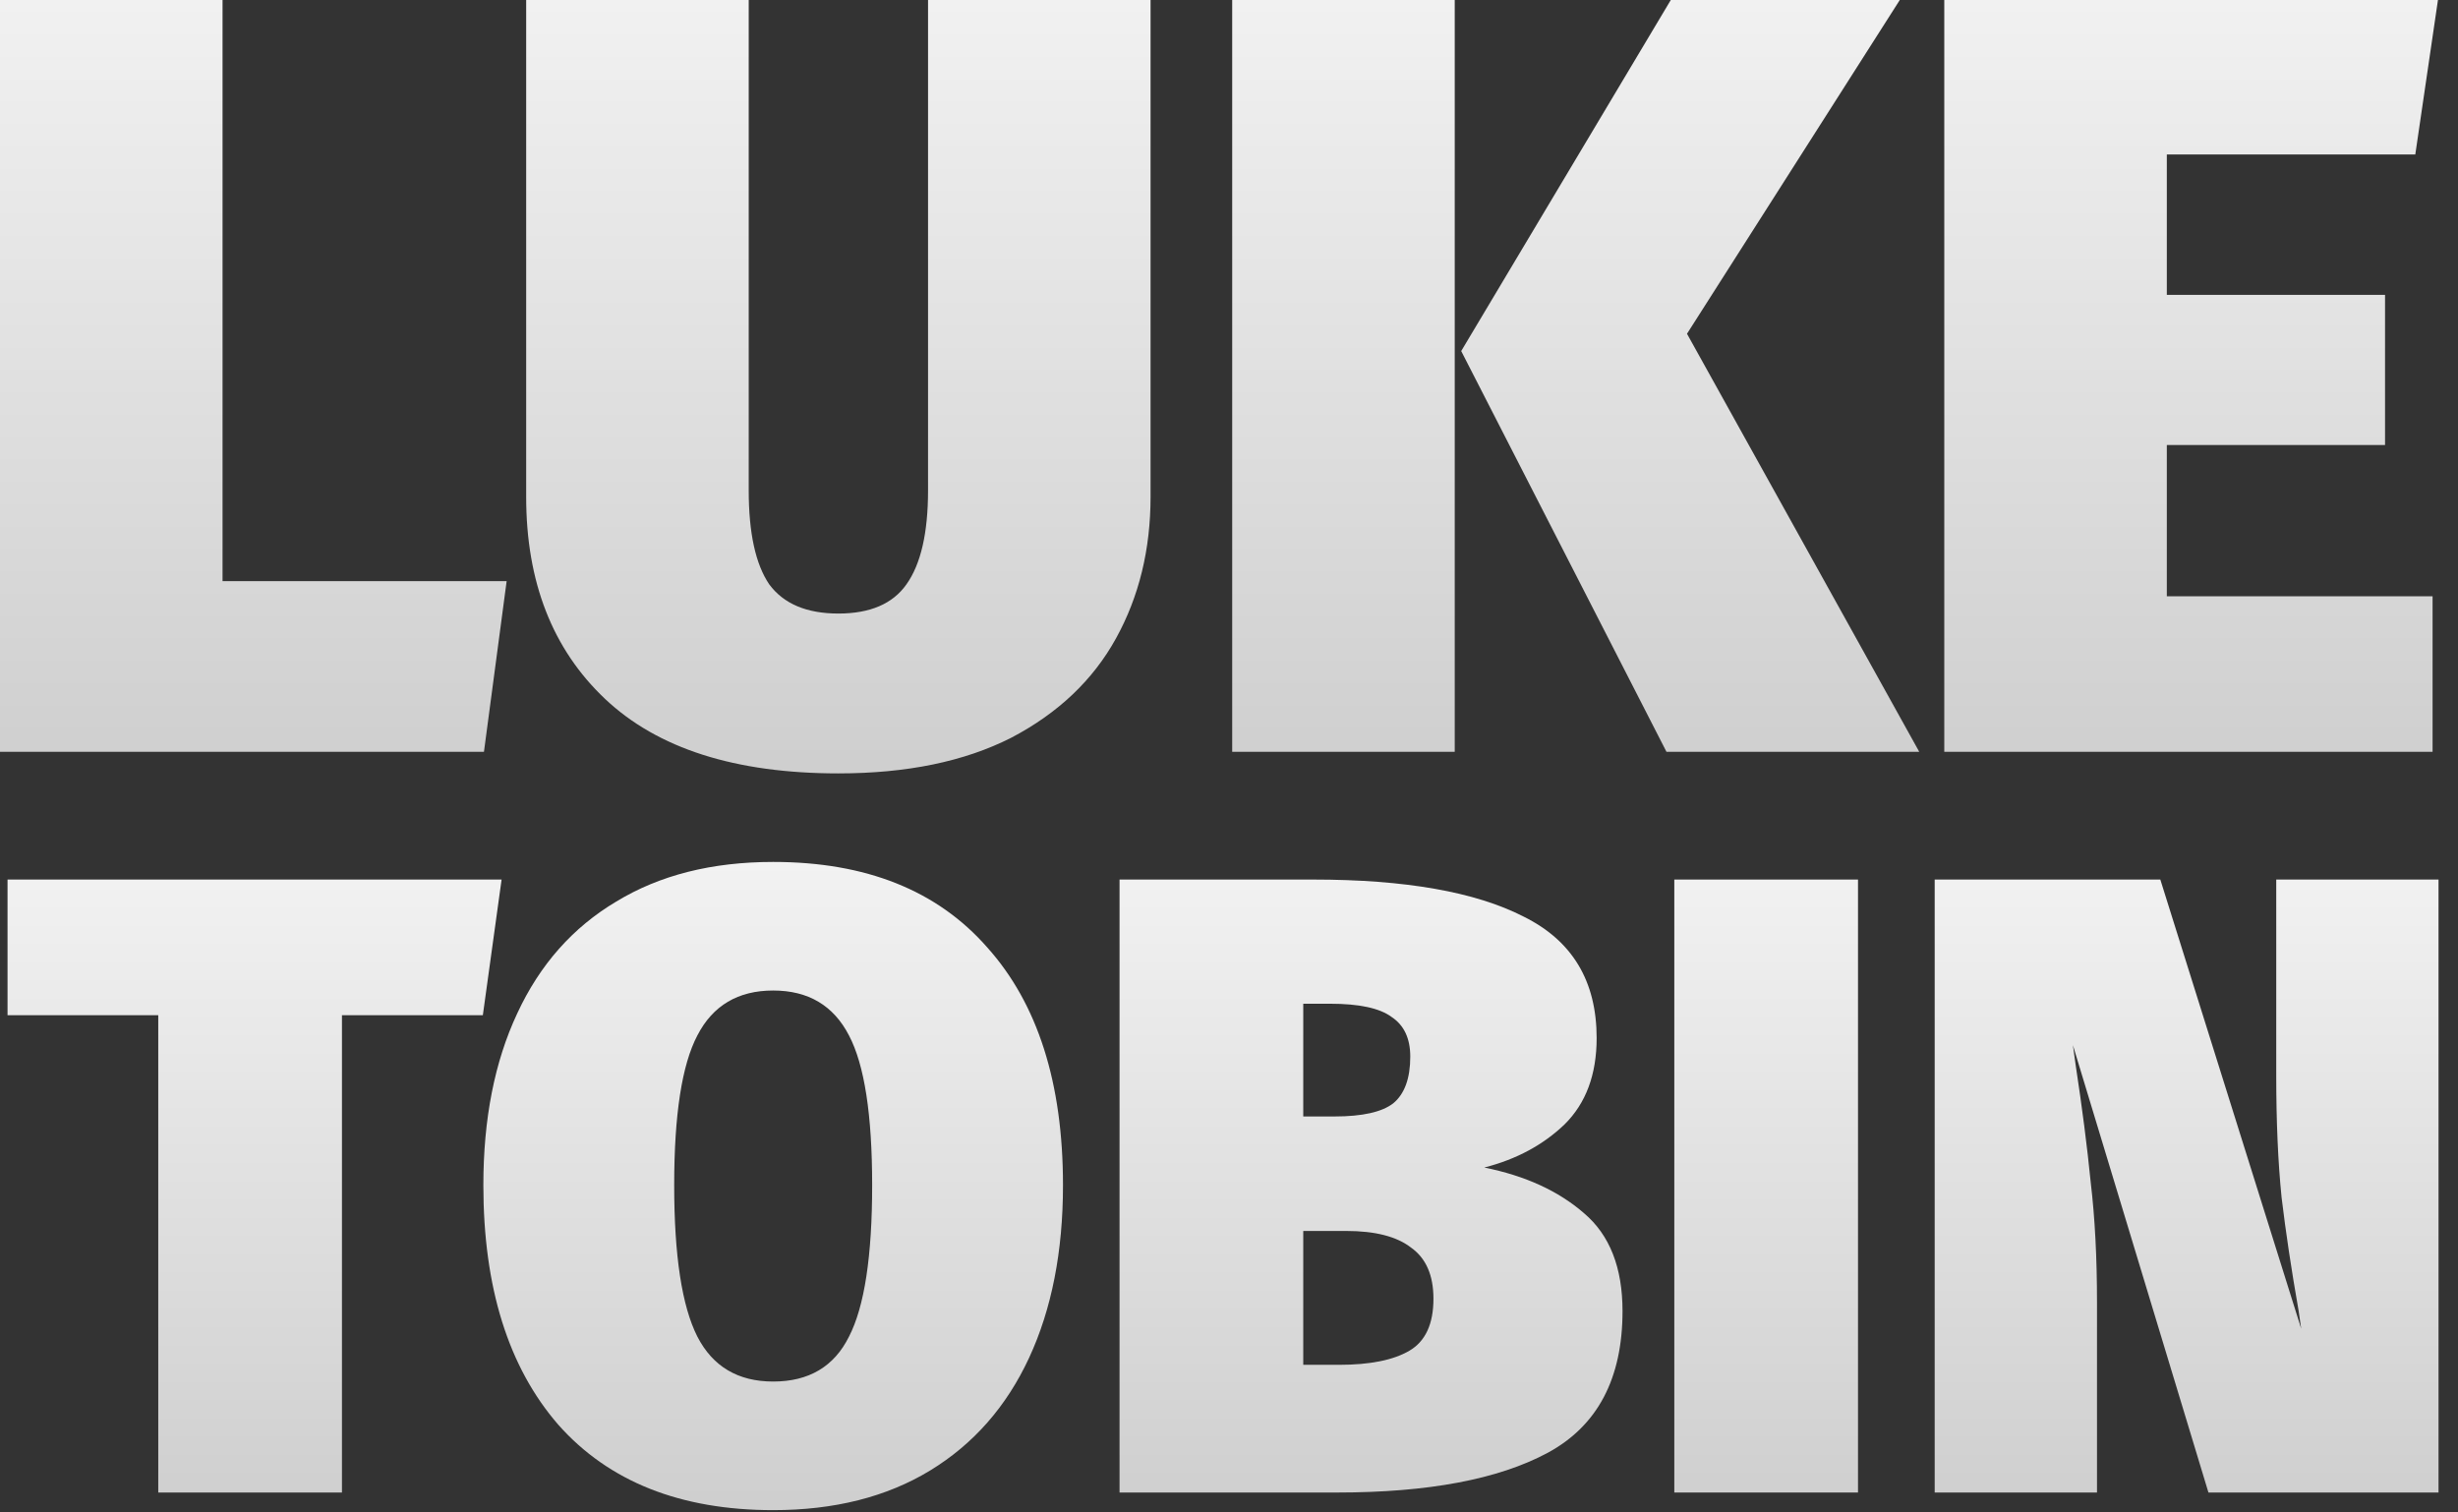 <svg width="91" height="56" viewBox="0 0 91 56" fill="none" xmlns="http://www.w3.org/2000/svg">
<rect x="0" y="0" width="91" height="56" fill="#333333" stroke="none"/>
<path d="M8.239 0V21.517H18.757L17.917 27.836H0V0H8.239Z" fill="url(#paint0_linear_407_11885)"/>
<path d="M42.596 18.397C42.596 20.344 42.17 22.09 41.317 23.636C40.463 25.183 39.17 26.409 37.437 27.316C35.704 28.196 33.571 28.636 31.038 28.636C27.225 28.636 24.346 27.716 22.399 25.876C20.453 24.036 19.48 21.543 19.48 18.397V0H27.719V18.157C27.719 19.73 27.972 20.89 28.479 21.637C29.012 22.357 29.865 22.717 31.038 22.717C32.211 22.717 33.051 22.357 33.558 21.637C34.091 20.89 34.358 19.73 34.358 18.157V0H42.596V18.397Z" fill="url(#paint1_linear_407_11885)"/>
<path d="M53.857 0V27.836H45.618V0H53.857ZM70.334 0L62.456 12.358L71.054 27.836H61.696L54.097 12.998L61.856 0H70.334Z" fill="url(#paint2_linear_407_11885)"/>
<path d="M90.258 0L89.419 5.719H80.22V10.918H88.299V16.477H80.22V22.077H90.059V27.836H71.981V0H90.258Z" fill="url(#paint3_linear_407_11885)"/>
<path d="M18.57 32.566L17.876 37.588H12.66V55.262H5.859V37.588H0.279V32.566H18.57Z" fill="url(#paint4_linear_407_11885)"/>
<path d="M28.624 31.914C32.058 31.914 34.699 32.968 36.548 35.077C38.419 37.164 39.354 40.099 39.354 43.882C39.354 46.338 38.936 48.468 38.1 50.273C37.263 52.077 36.042 53.468 34.435 54.447C32.828 55.425 30.891 55.914 28.624 55.914C25.191 55.914 22.539 54.86 20.668 52.751C18.819 50.621 17.895 47.664 17.895 43.882C17.895 41.425 18.313 39.305 19.149 37.523C19.985 35.718 21.207 34.338 22.814 33.382C24.421 32.403 26.357 31.914 28.624 31.914ZM28.624 36.675C27.326 36.675 26.39 37.229 25.818 38.338C25.246 39.425 24.96 41.273 24.96 43.882C24.96 46.49 25.246 48.36 25.818 49.49C26.39 50.599 27.326 51.153 28.624 51.153C29.945 51.153 30.88 50.599 31.431 49.49C32.003 48.382 32.289 46.512 32.289 43.882C32.289 41.273 32.003 39.425 31.431 38.338C30.858 37.229 29.923 36.675 28.624 36.675Z" fill="url(#paint5_linear_407_11885)"/>
<path d="M54.951 43.229C56.47 43.534 57.703 44.099 58.649 44.925C59.595 45.729 60.069 46.936 60.069 48.544C60.069 51.044 59.144 52.794 57.295 53.794C55.469 54.773 52.871 55.262 49.504 55.262H41.448V32.566H48.612C52.024 32.566 54.621 33.023 56.404 33.936C58.209 34.827 59.111 36.327 59.111 38.436C59.111 39.784 58.715 40.849 57.923 41.632C57.13 42.392 56.14 42.925 54.951 43.229ZM48.249 37.164V41.338H49.405C50.439 41.338 51.166 41.175 51.584 40.849C52.002 40.501 52.211 39.925 52.211 39.121C52.211 38.447 51.98 37.958 51.518 37.653C51.078 37.327 50.318 37.164 49.24 37.164H48.249ZM49.57 50.534C50.715 50.534 51.584 50.36 52.178 50.012C52.772 49.664 53.069 49.023 53.069 48.088C53.069 47.218 52.794 46.588 52.244 46.197C51.716 45.784 50.913 45.577 49.834 45.577H48.249V50.534H49.57Z" fill="url(#paint6_linear_407_11885)"/>
<path d="M68.787 32.566V55.262H61.986V32.566H68.787Z" fill="url(#paint7_linear_407_11885)"/>
<path d="M90.279 55.262H81.761L76.743 38.697L76.842 39.414C77.084 41.001 77.272 42.458 77.403 43.784C77.558 45.088 77.635 46.566 77.635 48.218V55.262H71.626V32.566H79.979L85.195 49.197L85.096 48.512C84.832 47.012 84.623 45.621 84.469 44.338C84.337 43.034 84.271 41.534 84.271 39.838V32.566H90.279V55.262Z" fill="url(#paint8_linear_407_11885)"/>
<defs>
<linearGradient id="paint0_linear_407_11885" x1="112.779" y1="-0.801" x2="112.779" y2="28.199" gradientUnits="userSpaceOnUse">
<stop stop-color="#F2F2F2"/>
<stop offset="1" stop-color="#CFCFCF"/>
</linearGradient>
<linearGradient id="paint1_linear_407_11885" x1="112.779" y1="-0.801" x2="112.779" y2="28.199" gradientUnits="userSpaceOnUse">
<stop stop-color="#F2F2F2"/>
<stop offset="1" stop-color="#CFCFCF"/>
</linearGradient>
<linearGradient id="paint2_linear_407_11885" x1="112.779" y1="-0.801" x2="112.779" y2="28.199" gradientUnits="userSpaceOnUse">
<stop stop-color="#F2F2F2"/>
<stop offset="1" stop-color="#CFCFCF"/>
</linearGradient>
<linearGradient id="paint3_linear_407_11885" x1="112.779" y1="-0.801" x2="112.779" y2="28.199" gradientUnits="userSpaceOnUse">
<stop stop-color="#F2F2F2"/>
<stop offset="1" stop-color="#CFCFCF"/>
</linearGradient>
<linearGradient id="paint4_linear_407_11885" x1="10.806" y1="31.914" x2="10.806" y2="55.559" gradientUnits="userSpaceOnUse">
<stop stop-color="#F2F2F2"/>
<stop offset="1" stop-color="#CFCFCF"/>
</linearGradient>
<linearGradient id="paint5_linear_407_11885" x1="10.806" y1="31.914" x2="10.806" y2="55.559" gradientUnits="userSpaceOnUse">
<stop stop-color="#F2F2F2"/>
<stop offset="1" stop-color="#CFCFCF"/>
</linearGradient>
<linearGradient id="paint6_linear_407_11885" x1="10.806" y1="31.914" x2="10.806" y2="55.559" gradientUnits="userSpaceOnUse">
<stop stop-color="#F2F2F2"/>
<stop offset="1" stop-color="#CFCFCF"/>
</linearGradient>
<linearGradient id="paint7_linear_407_11885" x1="10.806" y1="31.914" x2="10.806" y2="55.559" gradientUnits="userSpaceOnUse">
<stop stop-color="#F2F2F2"/>
<stop offset="1" stop-color="#CFCFCF"/>
</linearGradient>
<linearGradient id="paint8_linear_407_11885" x1="10.806" y1="31.914" x2="10.806" y2="55.559" gradientUnits="userSpaceOnUse">
<stop stop-color="#F2F2F2"/>
<stop offset="1" stop-color="#CFCFCF"/>
</linearGradient>
</defs>
</svg>
